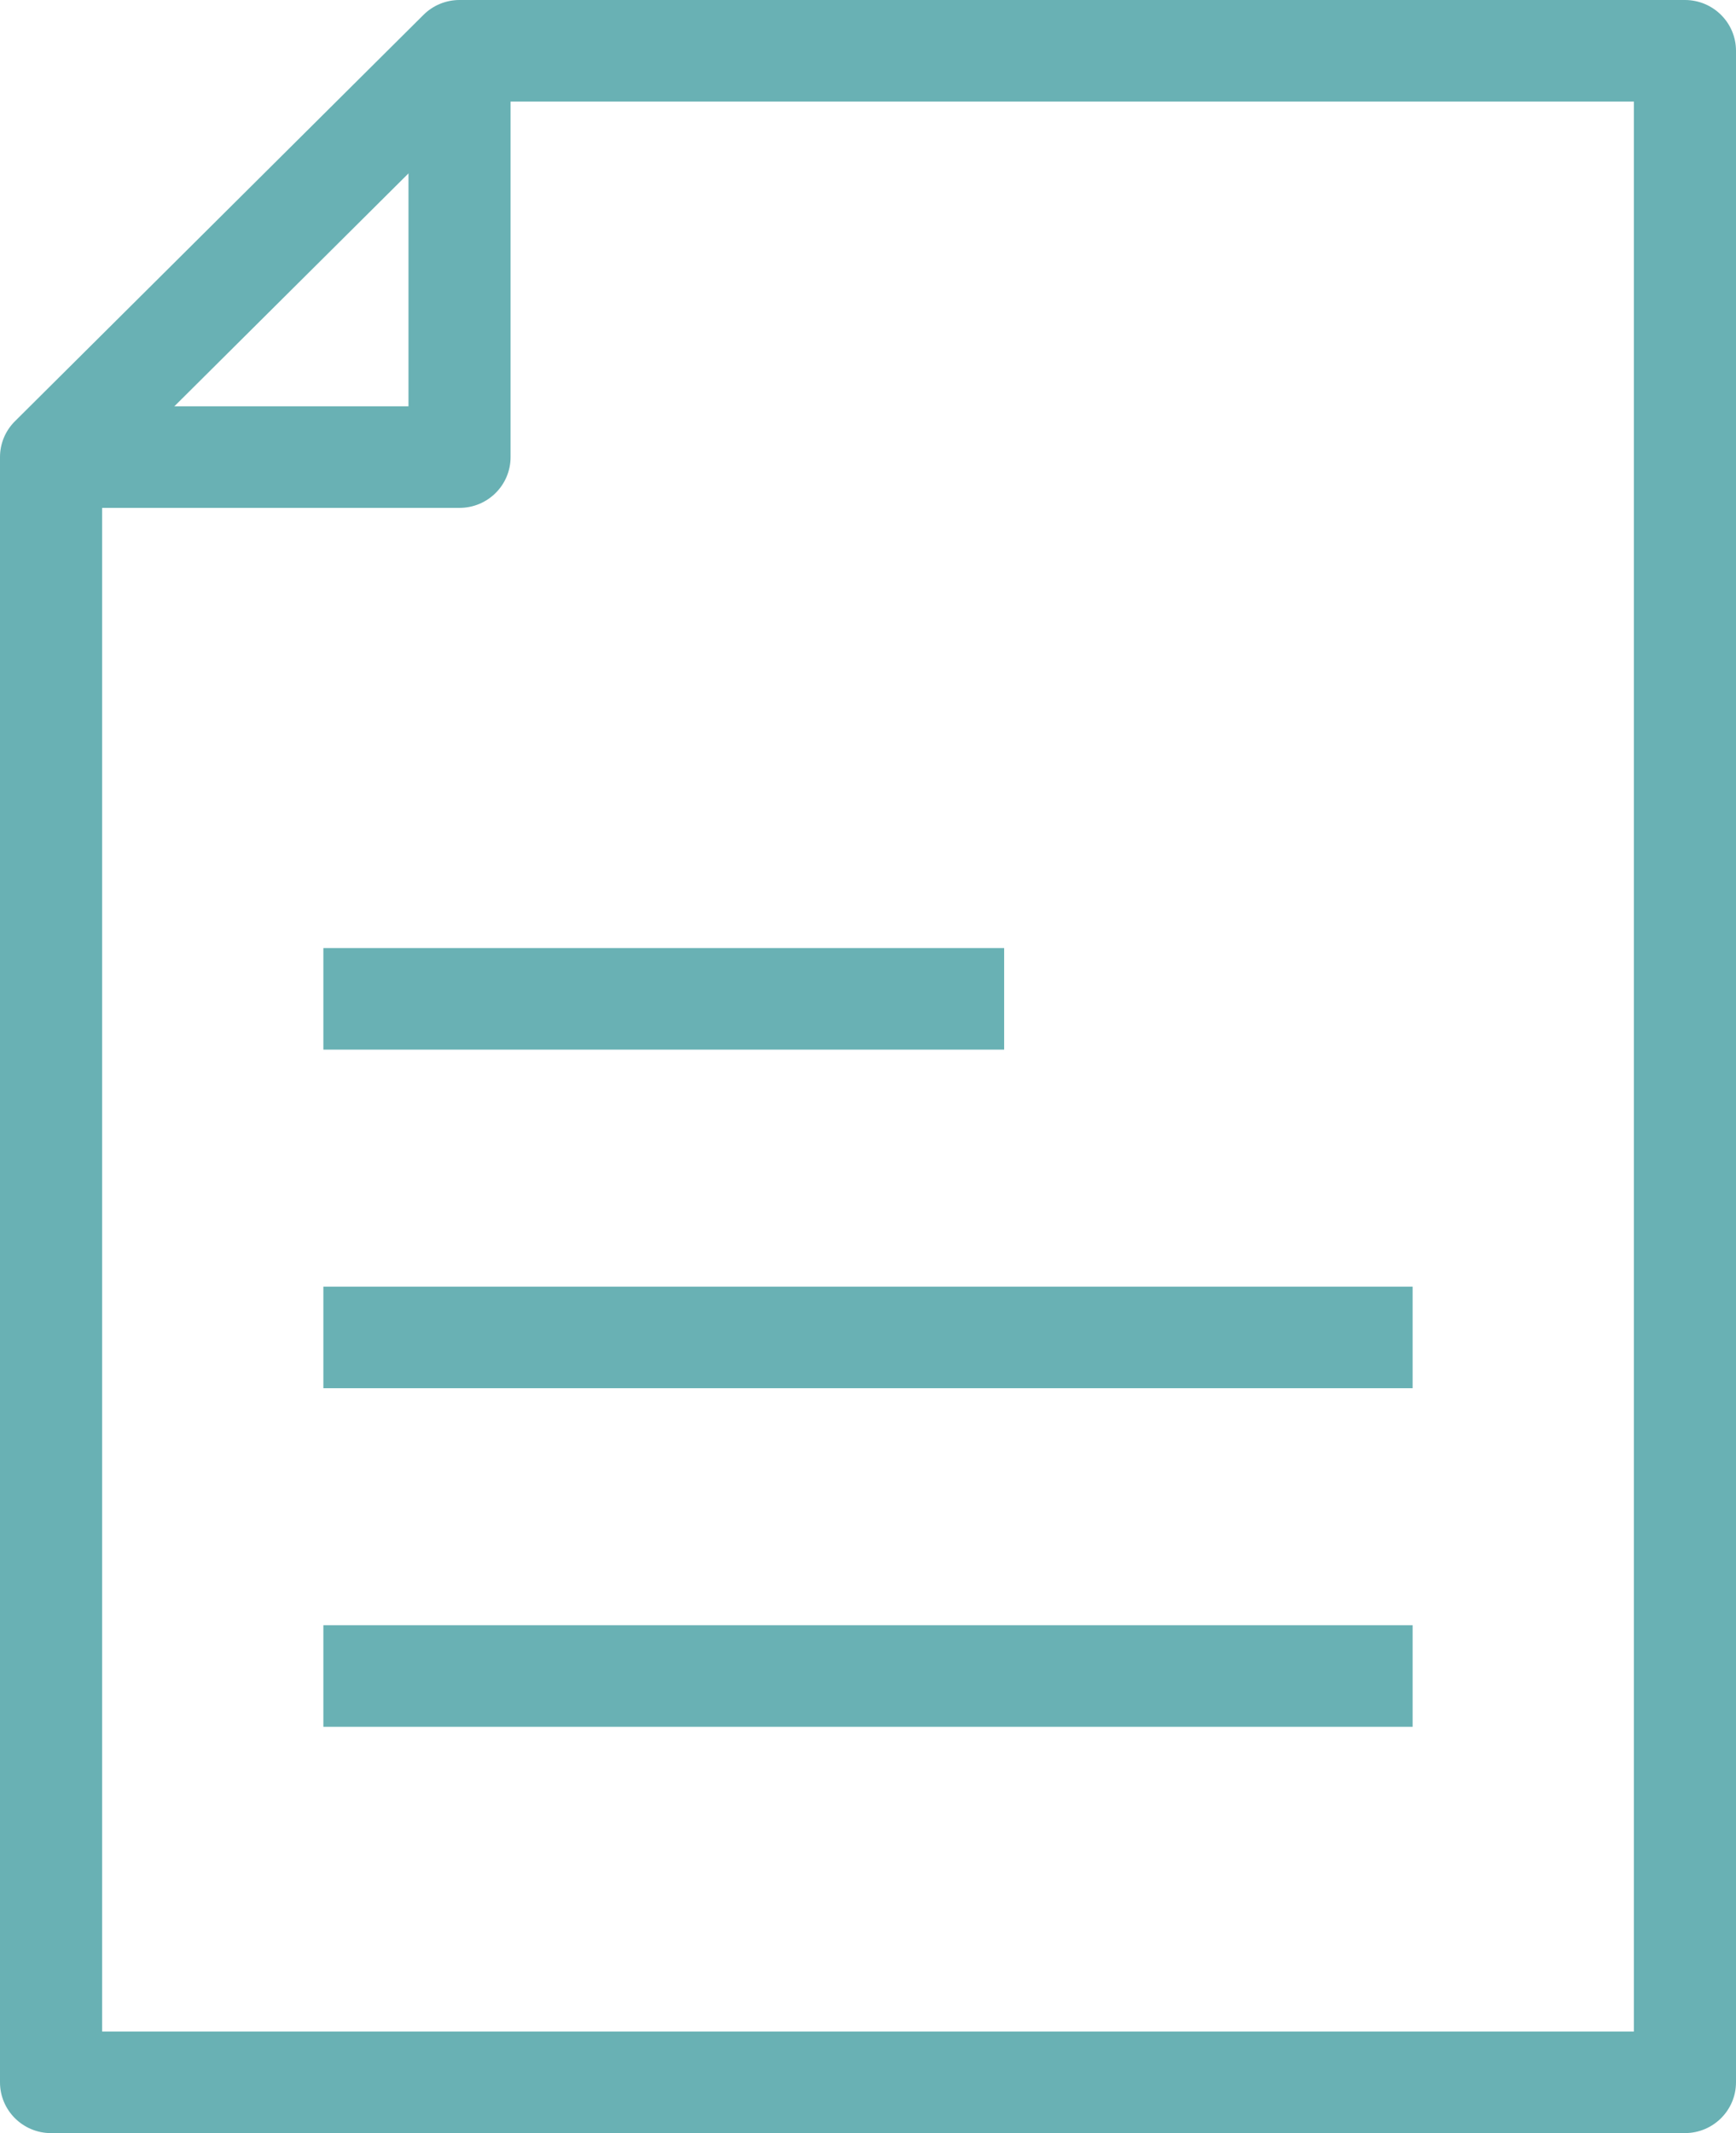 <?xml version="1.0" encoding="UTF-8"?>
<svg id="Ebene_1" xmlns="http://www.w3.org/2000/svg" version="1.1" viewBox="0 0 228 280">
  <!-- Generator: Adobe Illustrator 29.2.1, SVG Export Plug-In . SVG Version: 2.1.0 Build 116)  -->
  <g id="Gruppe_57">
    <path id="Pfad_79" d="M221.295,280H6.705C3.001,279.998-.001,277.012 0,273.33V60c-.001-1.768.706-3.464,1.967-4.711L55.615,1.955C56.869.702,58.575-.001,60.353 0h160.942c3.703.002,6.704,2.985,6.705,6.666v266.664c-.002,3.681-3.003,6.665-6.705,6.666M13.412,266.667h201.177V13.333H63.133L13.412,62.764l-0,203.902Z" fill="#69b1b4"/>
    <path id="Pfad_80" d="M60.353,66.666H6.705v-13.333h46.943V6.666h13.41v53.334c-.002,3.681-3.003,6.665-6.705,6.666" fill="#69b1b4"/>
    <rect id="Rechteck_198" x="42.47" y="124.444" width="89.412" height="13.333" fill="#69b1b4"/>
    <rect id="Rechteck_199" x="42.47" y="168.889" width="143.059" height="13.333" fill="#69b1b4"/>
    <rect id="Rechteck_200" x="42.47" y="213.334" width="143.059" height="13.333" fill="#69b1b4"/>
  </g>
</svg>